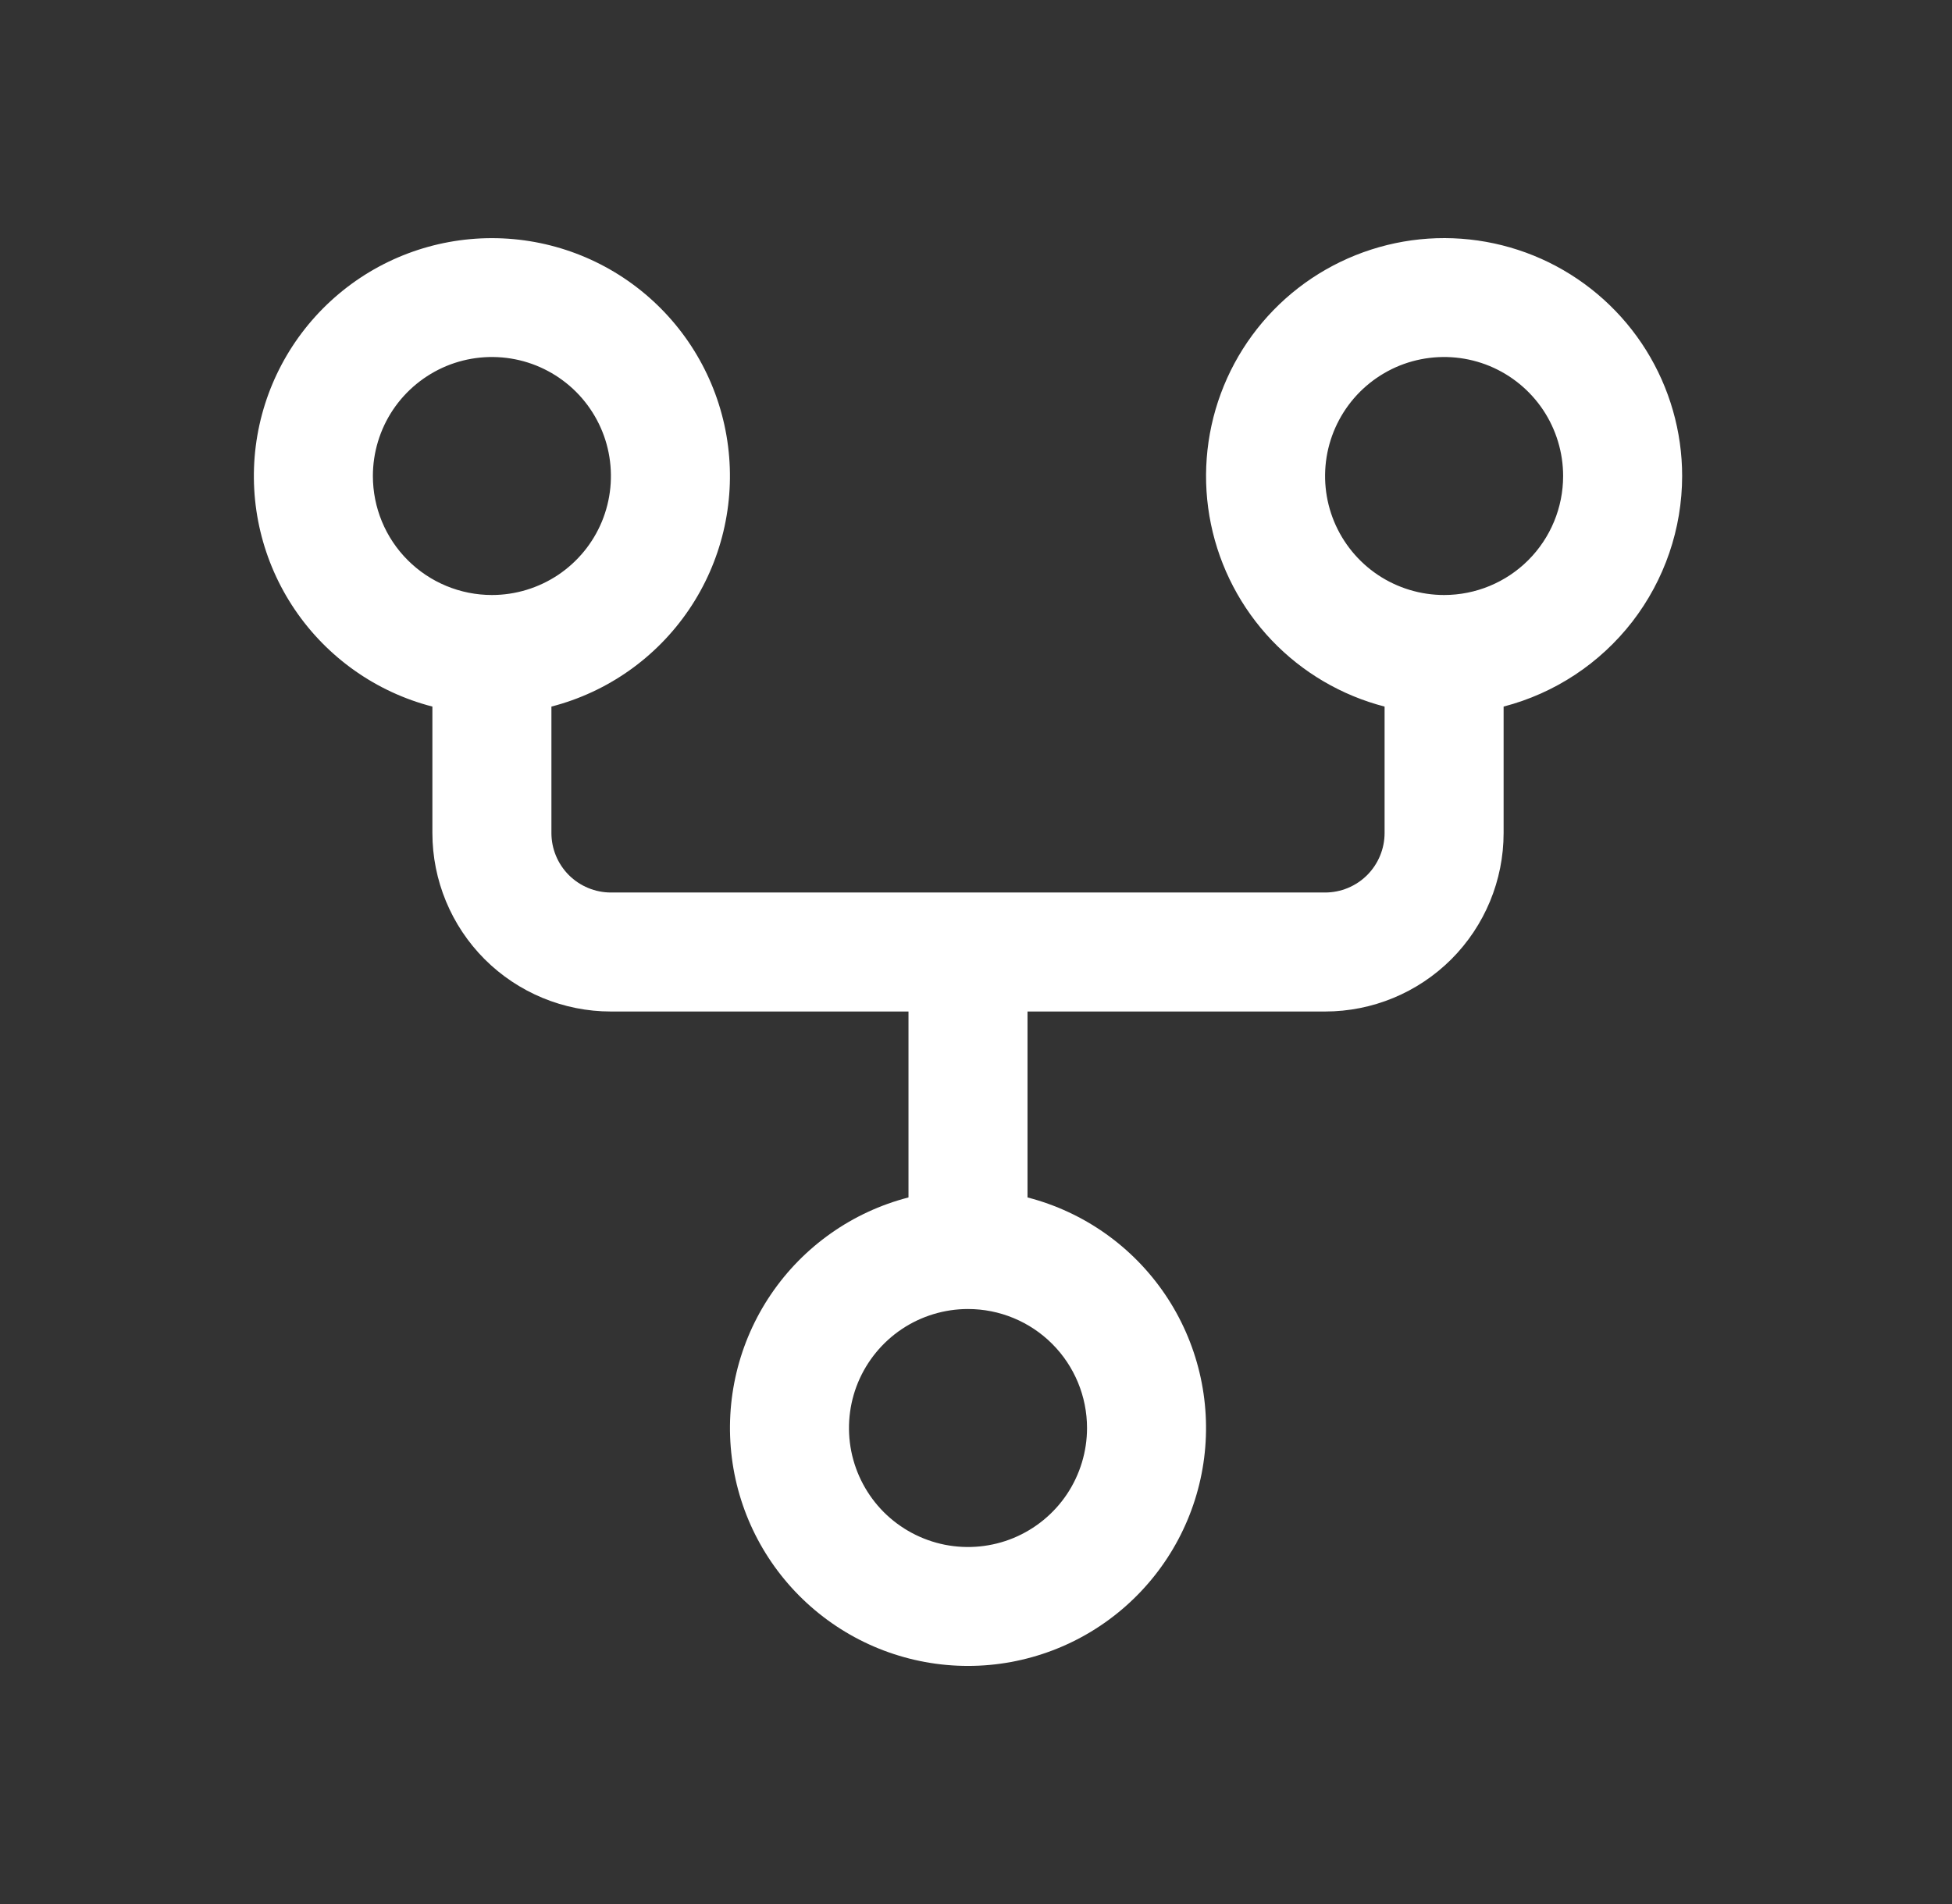<svg xmlns="http://www.w3.org/2000/svg" fill="none" viewBox="0 0 41 40" height="40" width="41">
<rect x="0" y="0" width="41" height="40" fill="#333333" stroke="none"/>
<path fill="white" d="M35.332 10C35.332 9.065 35.069 8.149 34.574 7.355C34.079 6.562 33.371 5.924 32.532 5.512C31.692 5.101 30.754 4.933 29.823 5.028C28.893 5.124 28.008 5.478 27.269 6.05C26.53 6.623 25.966 7.392 25.642 8.269C25.318 9.146 25.246 10.096 25.435 11.012C25.624 11.928 26.066 12.772 26.71 13.45C27.355 14.127 28.177 14.61 29.082 14.844V17.5C29.082 17.831 28.95 18.149 28.716 18.384C28.482 18.618 28.164 18.75 27.832 18.75H12.832C12.501 18.75 12.183 18.618 11.948 18.384C11.714 18.149 11.582 17.831 11.582 17.5V14.844C12.76 14.54 13.787 13.816 14.47 12.809C15.153 11.802 15.445 10.58 15.292 9.372C15.139 8.165 14.55 7.055 13.637 6.251C12.724 5.446 11.549 5.003 10.332 5.003C9.115 5.003 7.94 5.446 7.027 6.251C6.114 7.055 5.525 8.165 5.372 9.372C5.219 10.58 5.511 11.802 6.194 12.809C6.877 13.816 7.904 14.54 9.082 14.844V17.5C9.082 18.494 9.477 19.448 10.18 20.152C10.884 20.855 11.838 21.25 12.832 21.25H19.082V25.156C17.904 25.46 16.877 26.184 16.194 27.191C15.511 28.198 15.219 29.42 15.372 30.628C15.525 31.835 16.114 32.945 17.027 33.749C17.94 34.554 19.115 34.998 20.332 34.998C21.549 34.998 22.724 34.554 23.637 33.749C24.55 32.945 25.139 31.835 25.292 30.628C25.445 29.42 25.153 28.198 24.47 27.191C23.787 26.184 22.76 25.46 21.582 25.156V21.25H27.832C28.827 21.25 29.78 20.855 30.484 20.152C31.187 19.448 31.582 18.494 31.582 17.5V14.844C32.655 14.565 33.605 13.938 34.284 13.062C34.962 12.185 35.331 11.108 35.332 10ZM7.832 10C7.832 9.506 7.979 9.022 8.253 8.611C8.528 8.2 8.919 7.88 9.375 7.69C9.832 7.501 10.335 7.452 10.82 7.548C11.305 7.644 11.75 7.883 12.1 8.232C12.449 8.582 12.688 9.027 12.784 9.512C12.88 9.997 12.831 10.5 12.642 10.957C12.453 11.414 12.132 11.804 11.721 12.079C11.31 12.353 10.826 12.5 10.332 12.5C9.669 12.5 9.033 12.237 8.564 11.768C8.095 11.299 7.832 10.663 7.832 10ZM22.832 30C22.832 30.494 22.685 30.978 22.411 31.389C22.136 31.8 21.746 32.12 21.289 32.31C20.832 32.499 20.329 32.548 19.844 32.452C19.359 32.355 18.914 32.117 18.564 31.768C18.215 31.418 17.977 30.973 17.88 30.488C17.784 30.003 17.833 29.5 18.022 29.043C18.212 28.587 18.532 28.196 18.943 27.921C19.354 27.647 19.838 27.5 20.332 27.5C20.995 27.5 21.631 27.763 22.1 28.232C22.569 28.701 22.832 29.337 22.832 30ZM30.332 12.5C29.838 12.5 29.354 12.353 28.943 12.079C28.532 11.804 28.212 11.414 28.022 10.957C27.833 10.5 27.784 9.997 27.88 9.512C27.977 9.027 28.215 8.582 28.564 8.232C28.914 7.883 29.359 7.644 29.844 7.548C30.329 7.452 30.832 7.501 31.289 7.69C31.746 7.88 32.136 8.2 32.411 8.611C32.685 9.022 32.832 9.506 32.832 10C32.832 10.663 32.569 11.299 32.1 11.768C31.631 12.237 30.995 12.5 30.332 12.5Z"></path>
</svg>
